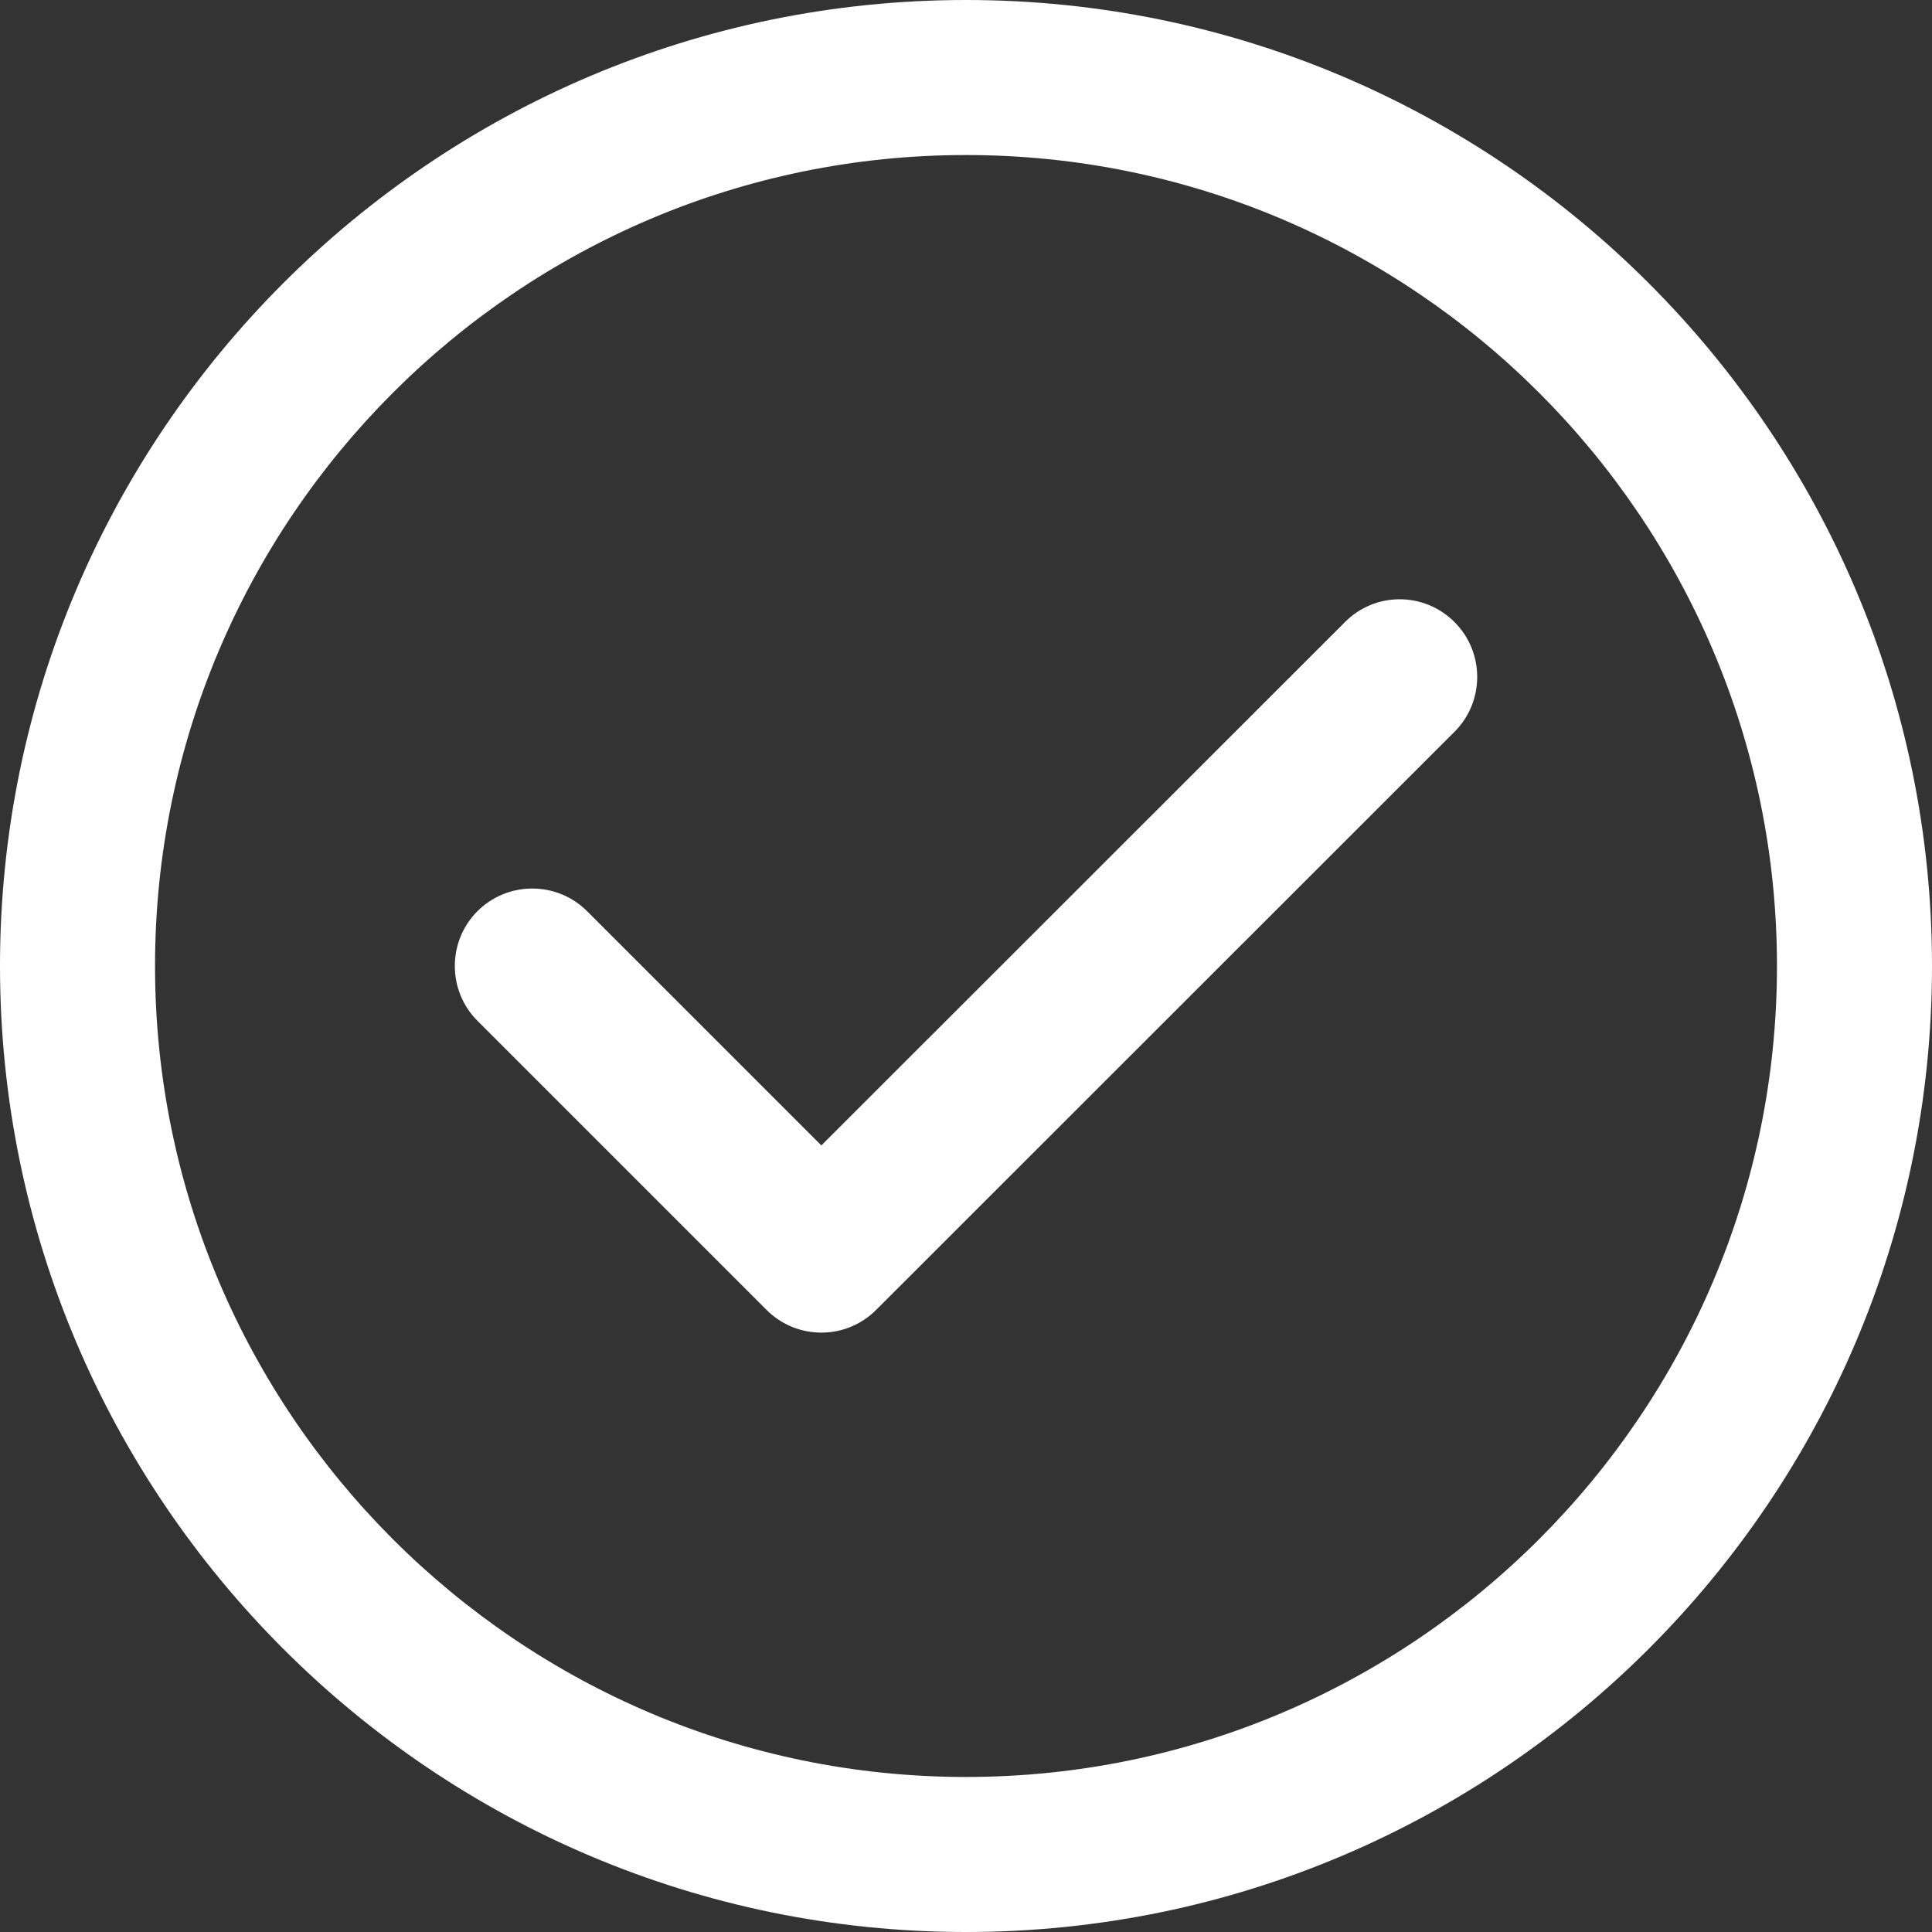 <svg width="45" height="45" viewBox="0 0 45 45" fill="none" xmlns="http://www.w3.org/2000/svg">
<rect x="0" y="0" width="45" height="45" fill="#333333" stroke="none"/>
<g clip-path="url(#clip0_1171_2575)">
<path d="M31.326 14.49L19.131 26.679L13.674 21.223C12.971 20.52 11.824 20.52 11.121 21.223C10.418 21.926 10.418 23.074 11.121 23.777L17.854 30.51C18.208 30.864 18.669 31.039 19.131 31.039C19.592 31.039 20.053 30.864 20.407 30.51L33.879 17.044C34.583 16.341 34.583 15.193 33.879 14.49C33.171 13.781 32.029 13.781 31.326 14.49Z" fill="white"/>
<path d="M22.5 0C10.091 0 0 10.091 0 22.5C0 34.909 10.091 45 22.5 45C34.909 45 45 34.909 45 22.5C45 10.091 34.909 0 22.5 0ZM22.5 41.389C12.088 41.389 3.611 32.917 3.611 22.5C3.611 12.082 12.088 3.611 22.5 3.611C32.912 3.611 41.389 12.082 41.389 22.5C41.389 32.917 32.912 41.389 22.5 41.389Z" fill="white"/>
</g>
<defs>
<clipPath id="clip0_1171_2575">
<rect width="45" height="45" fill="white"/>
</clipPath>
</defs>
</svg>
